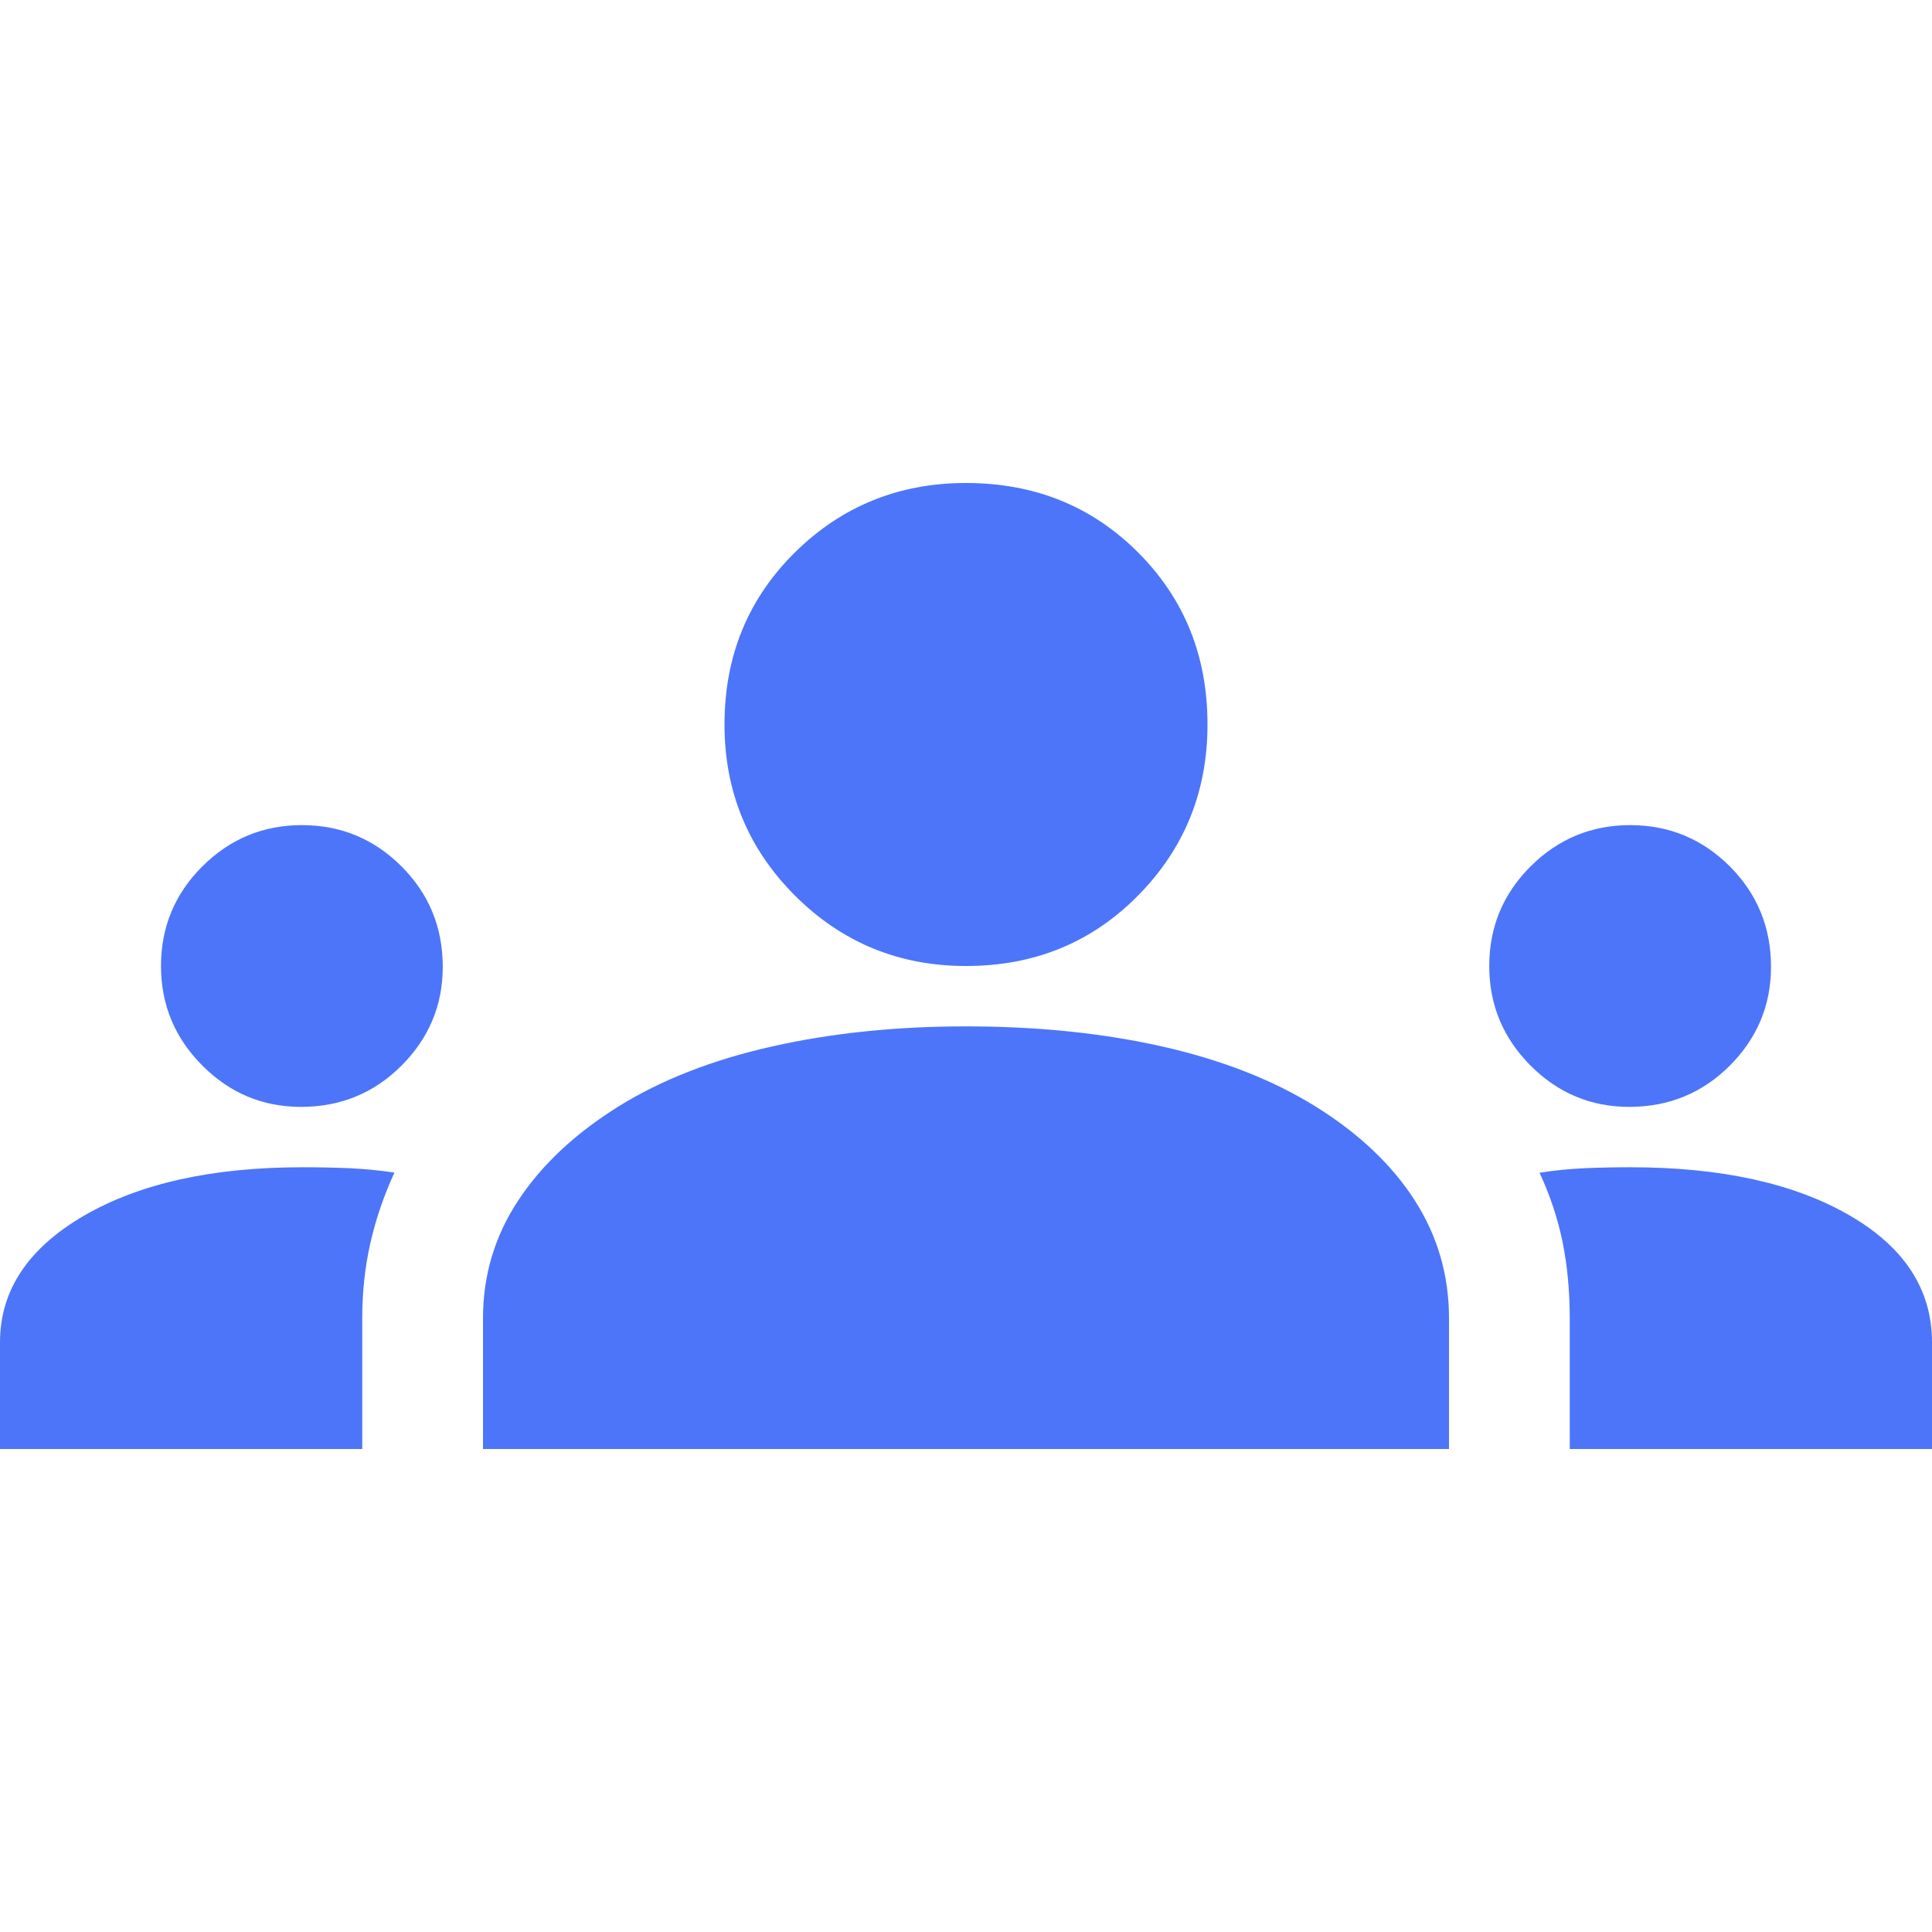 <?xml version="1.0" encoding="UTF-8"?> <svg xmlns="http://www.w3.org/2000/svg" width="24" height="24" viewBox="0 0 24 24" fill="none"> <g clip-path="url(#clip0_62_159)"> <path d="M0 18V16.675C0 16.032 0.346 15.509 1.038 15.105C1.729 14.702 2.636 14.5 3.759 14.5C3.962 14.5 4.157 14.504 4.344 14.512C4.531 14.521 4.717 14.539 4.9 14.566C4.767 14.855 4.667 15.149 4.6 15.445C4.533 15.742 4.5 16.052 4.5 16.375V18H0ZM6 18V16.375C6 15.842 6.146 15.354 6.438 14.912C6.729 14.471 7.142 14.083 7.675 13.75C8.208 13.417 8.846 13.167 9.588 13C10.329 12.833 11.133 12.75 12 12.75C12.883 12.75 13.696 12.833 14.438 13C15.179 13.167 15.817 13.417 16.35 13.75C16.883 14.083 17.292 14.471 17.575 14.912C17.858 15.354 18 15.842 18 16.375V18H6ZM19.5 18V16.375C19.5 16.044 19.471 15.732 19.413 15.439C19.354 15.146 19.258 14.856 19.125 14.568C19.308 14.539 19.493 14.521 19.679 14.512C19.866 14.504 20.056 14.5 20.25 14.5C21.375 14.5 22.281 14.698 22.969 15.094C23.656 15.49 24 16.017 24 16.675V18H19.5ZM3.739 13.75C3.263 13.75 2.854 13.579 2.513 13.236C2.171 12.893 2 12.481 2 12C2 11.517 2.171 11.104 2.514 10.762C2.857 10.421 3.269 10.25 3.75 10.25C4.233 10.25 4.646 10.421 4.987 10.762C5.329 11.104 5.5 11.52 5.5 12.011C5.5 12.487 5.329 12.896 4.987 13.238C4.646 13.579 4.23 13.75 3.739 13.75ZM20.239 13.75C19.763 13.75 19.354 13.579 19.012 13.236C18.671 12.893 18.5 12.481 18.5 12C18.5 11.517 18.671 11.104 19.014 10.762C19.357 10.421 19.769 10.25 20.25 10.25C20.733 10.25 21.146 10.421 21.488 10.762C21.829 11.104 22 11.52 22 12.011C22 12.487 21.829 12.896 21.488 13.238C21.146 13.579 20.73 13.75 20.239 13.75ZM12 12C11.167 12 10.458 11.708 9.875 11.125C9.292 10.542 9 9.833 9 9C9 8.15 9.292 7.438 9.875 6.862C10.458 6.287 11.167 6 12 6C12.85 6 13.562 6.287 14.137 6.862C14.713 7.438 15 8.15 15 9C15 9.833 14.713 10.542 14.137 11.125C13.562 11.708 12.85 12 12 12Z" fill="#4C75F9"></path> </g> <defs> <clipPath id="clip0_62_159"> <rect width="24" height="24" fill="white"></rect> </clipPath> </defs> </svg> 
